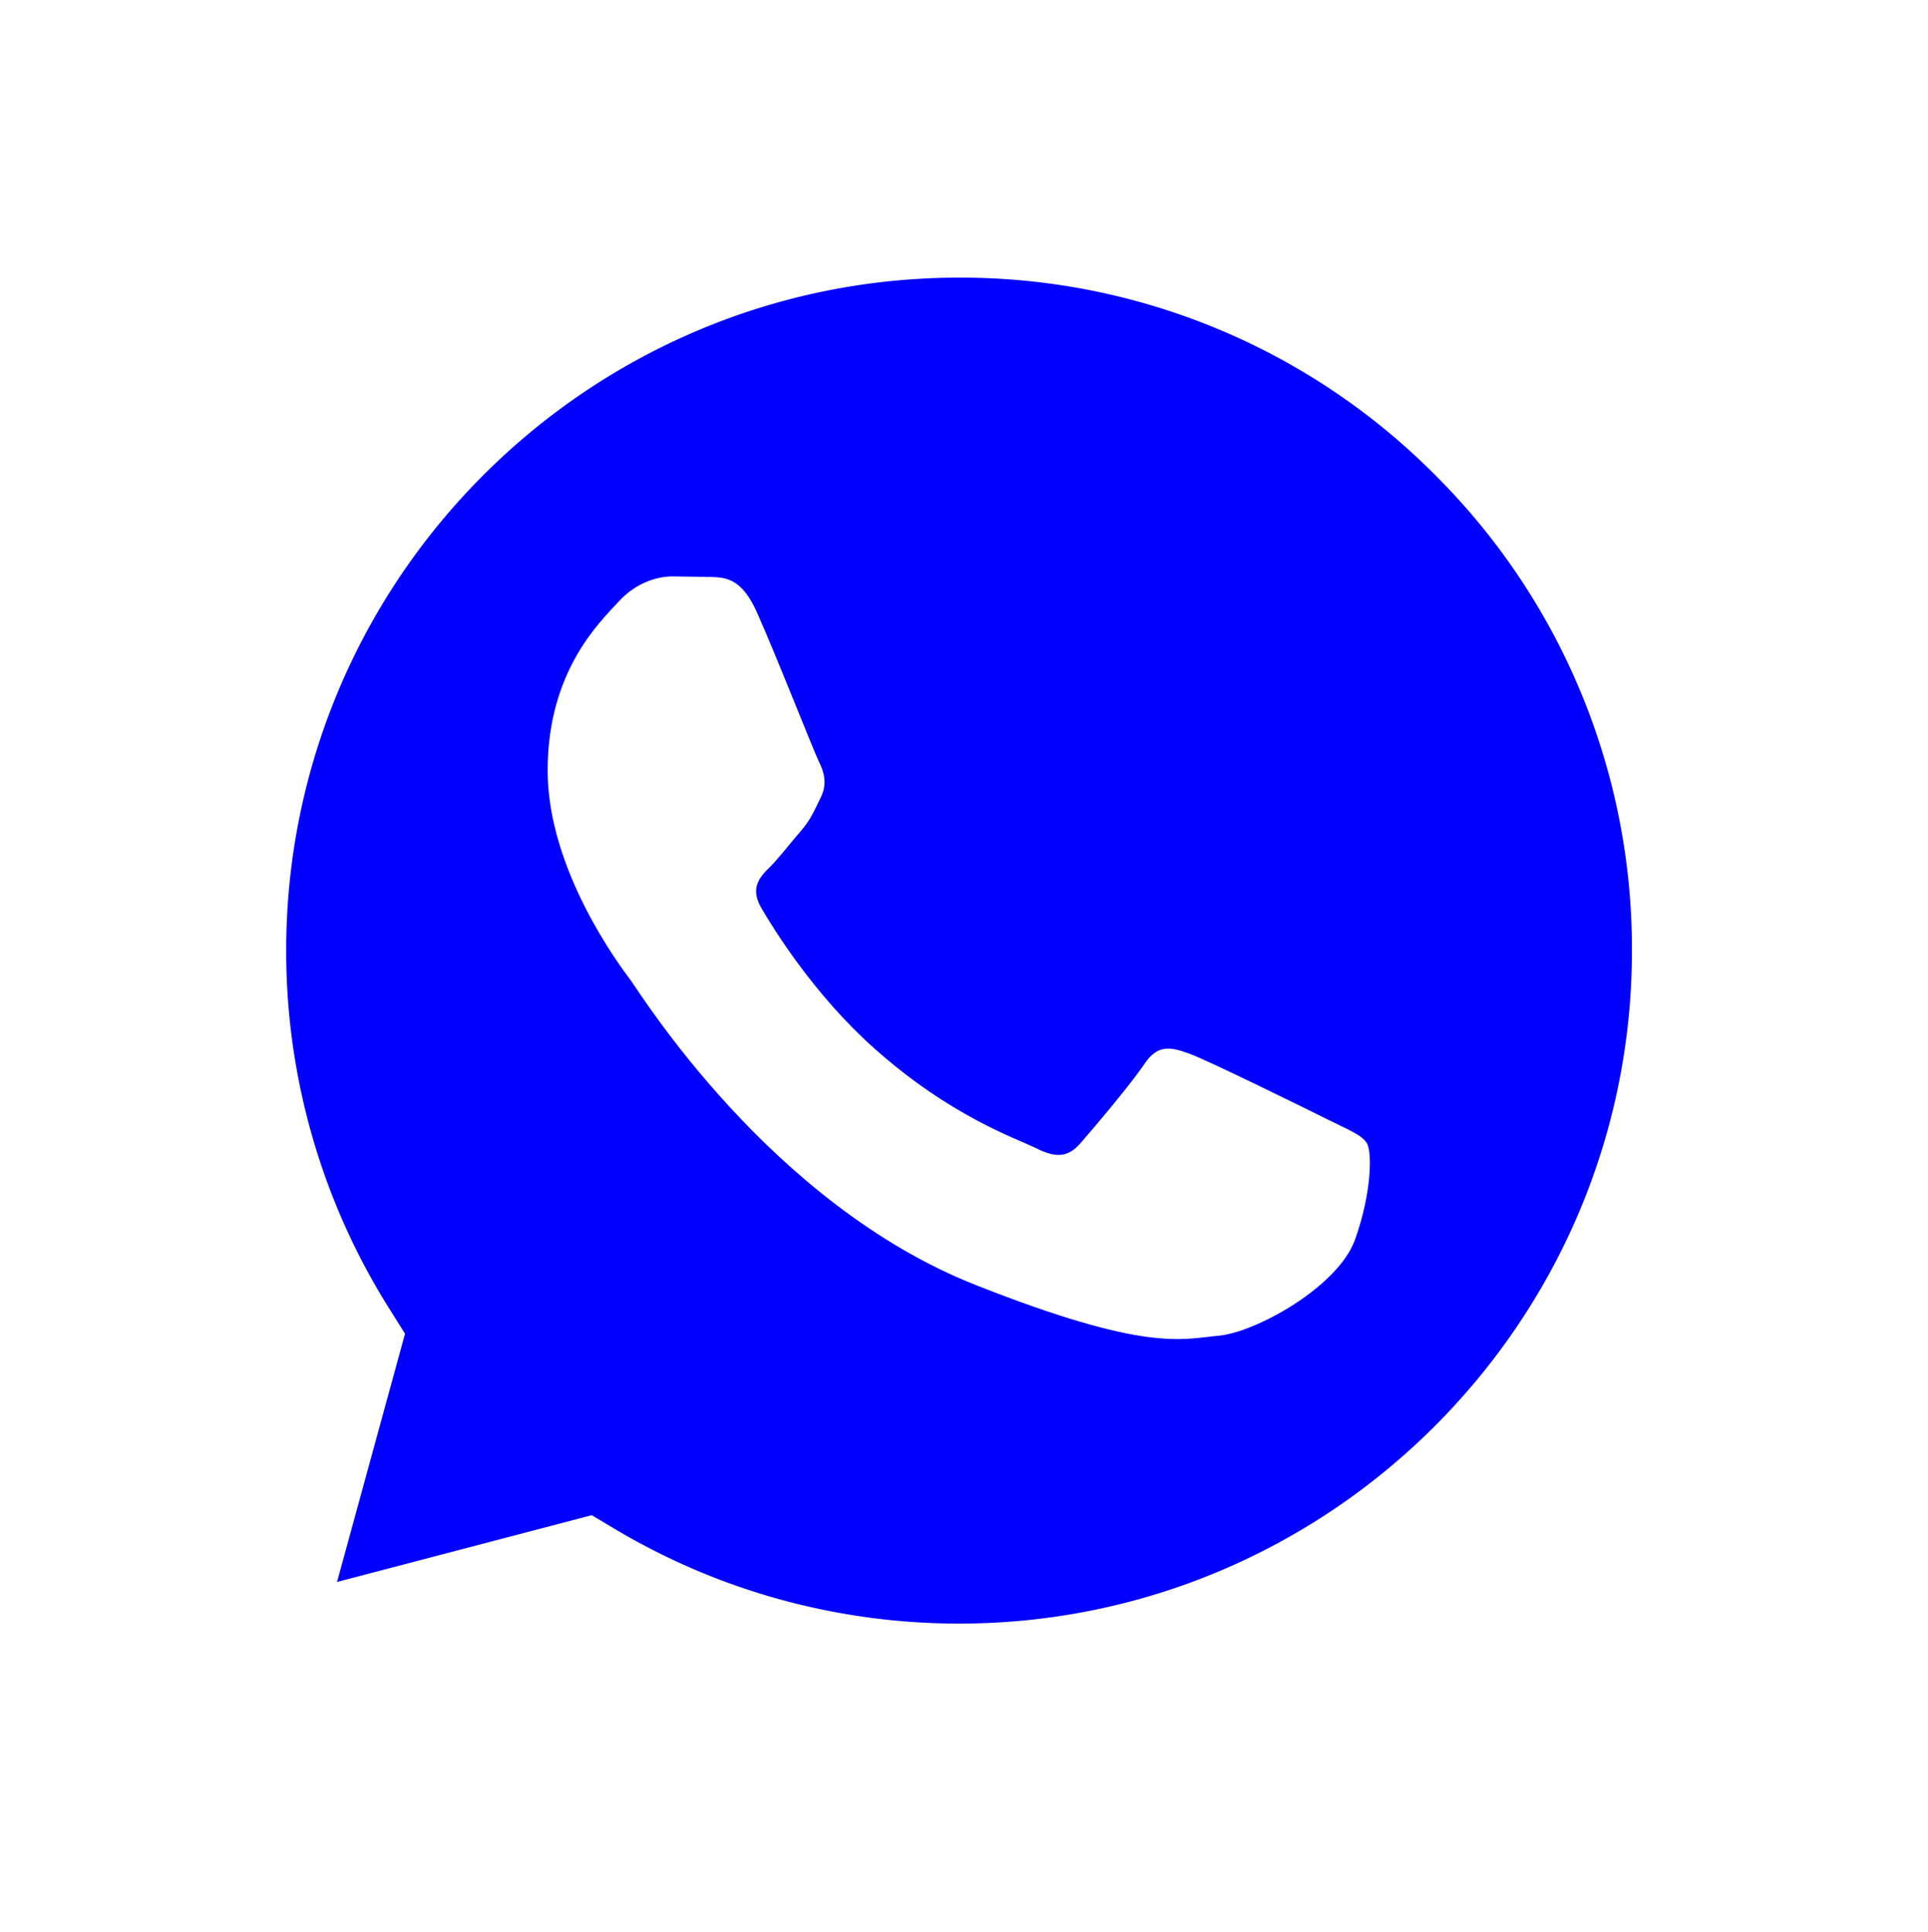 <?xml version="1.0" encoding="UTF-8"?> <svg xmlns="http://www.w3.org/2000/svg" xmlns:svg="http://www.w3.org/2000/svg" width="175.216" height="175.552"><g class="layer"><title>Layer 1</title><path d="m87.18,25.23c-33.73,0 -61.16,27.42 -61.17,61.13a60.98,60.98 0 0 0 9.35,32.53l1.45,2.31l-6.18,22.56l23.15,-6.07l2.23,1.33c9.39,5.57 20.15,8.52 31.13,8.52l0.02,0c33.71,0 61.14,-27.42 61.15,-61.13a60.75,60.75 0 0 0 -17.89,-43.25a60.75,60.75 0 0 0 -43.24,-17.93z" fill="url(#linearGradient1780)" id="svg_3"></path><path d="m87.18,25.23c-33.73,0 -61.16,27.42 -61.17,61.13a60.98,60.98 0 0 0 9.35,32.53l1.45,2.31l-6.18,22.56l23.15,-6.07l2.23,1.33c9.39,5.57 20.15,8.52 31.13,8.52l0.02,0c33.71,0 61.14,-27.42 61.15,-61.13a60.75,60.75 0 0 0 -17.89,-43.25a60.75,60.75 0 0 0 -43.24,-17.93z" fill="#0100fe" id="svg_4"></path><path d="m68.77,55.6c-1.38,-3.06 -2.83,-3.12 -4.13,-3.17l-3.53,-0.05c-1.22,0 -3.22,0.46 -4.9,2.3s-6.44,6.29 -6.44,15.34s6.59,17.78 7.51,19.01s12.72,20.38 31.41,27.75c15.52,6.12 18.68,4.91 22.06,4.6s10.87,-4.45 12.4,-8.74s1.54,-7.97 1.08,-8.74s-1.69,-1.23 -3.53,-2.15s-10.87,-5.36 -12.56,-5.98s-2.91,-0.92 -4.14,0.92s-4.74,5.98 -5.82,7.21s-2.14,1.38 -3.98,0.46s-7.76,-2.86 -14.78,-9.12c-5.47,-4.88 -9.16,-10.89 -10.23,-12.73s-0.12,-2.84 0.81,-3.75c0.82,-0.83 1.83,-2.15 2.76,-3.22s1.22,-1.84 1.83,-3.07s0.31,-2.3 -0.15,-3.22s-4.03,-10.01 -5.67,-13.65" fill="#fff" fill-rule="evenodd" id="svg_5"></path></g></svg> 